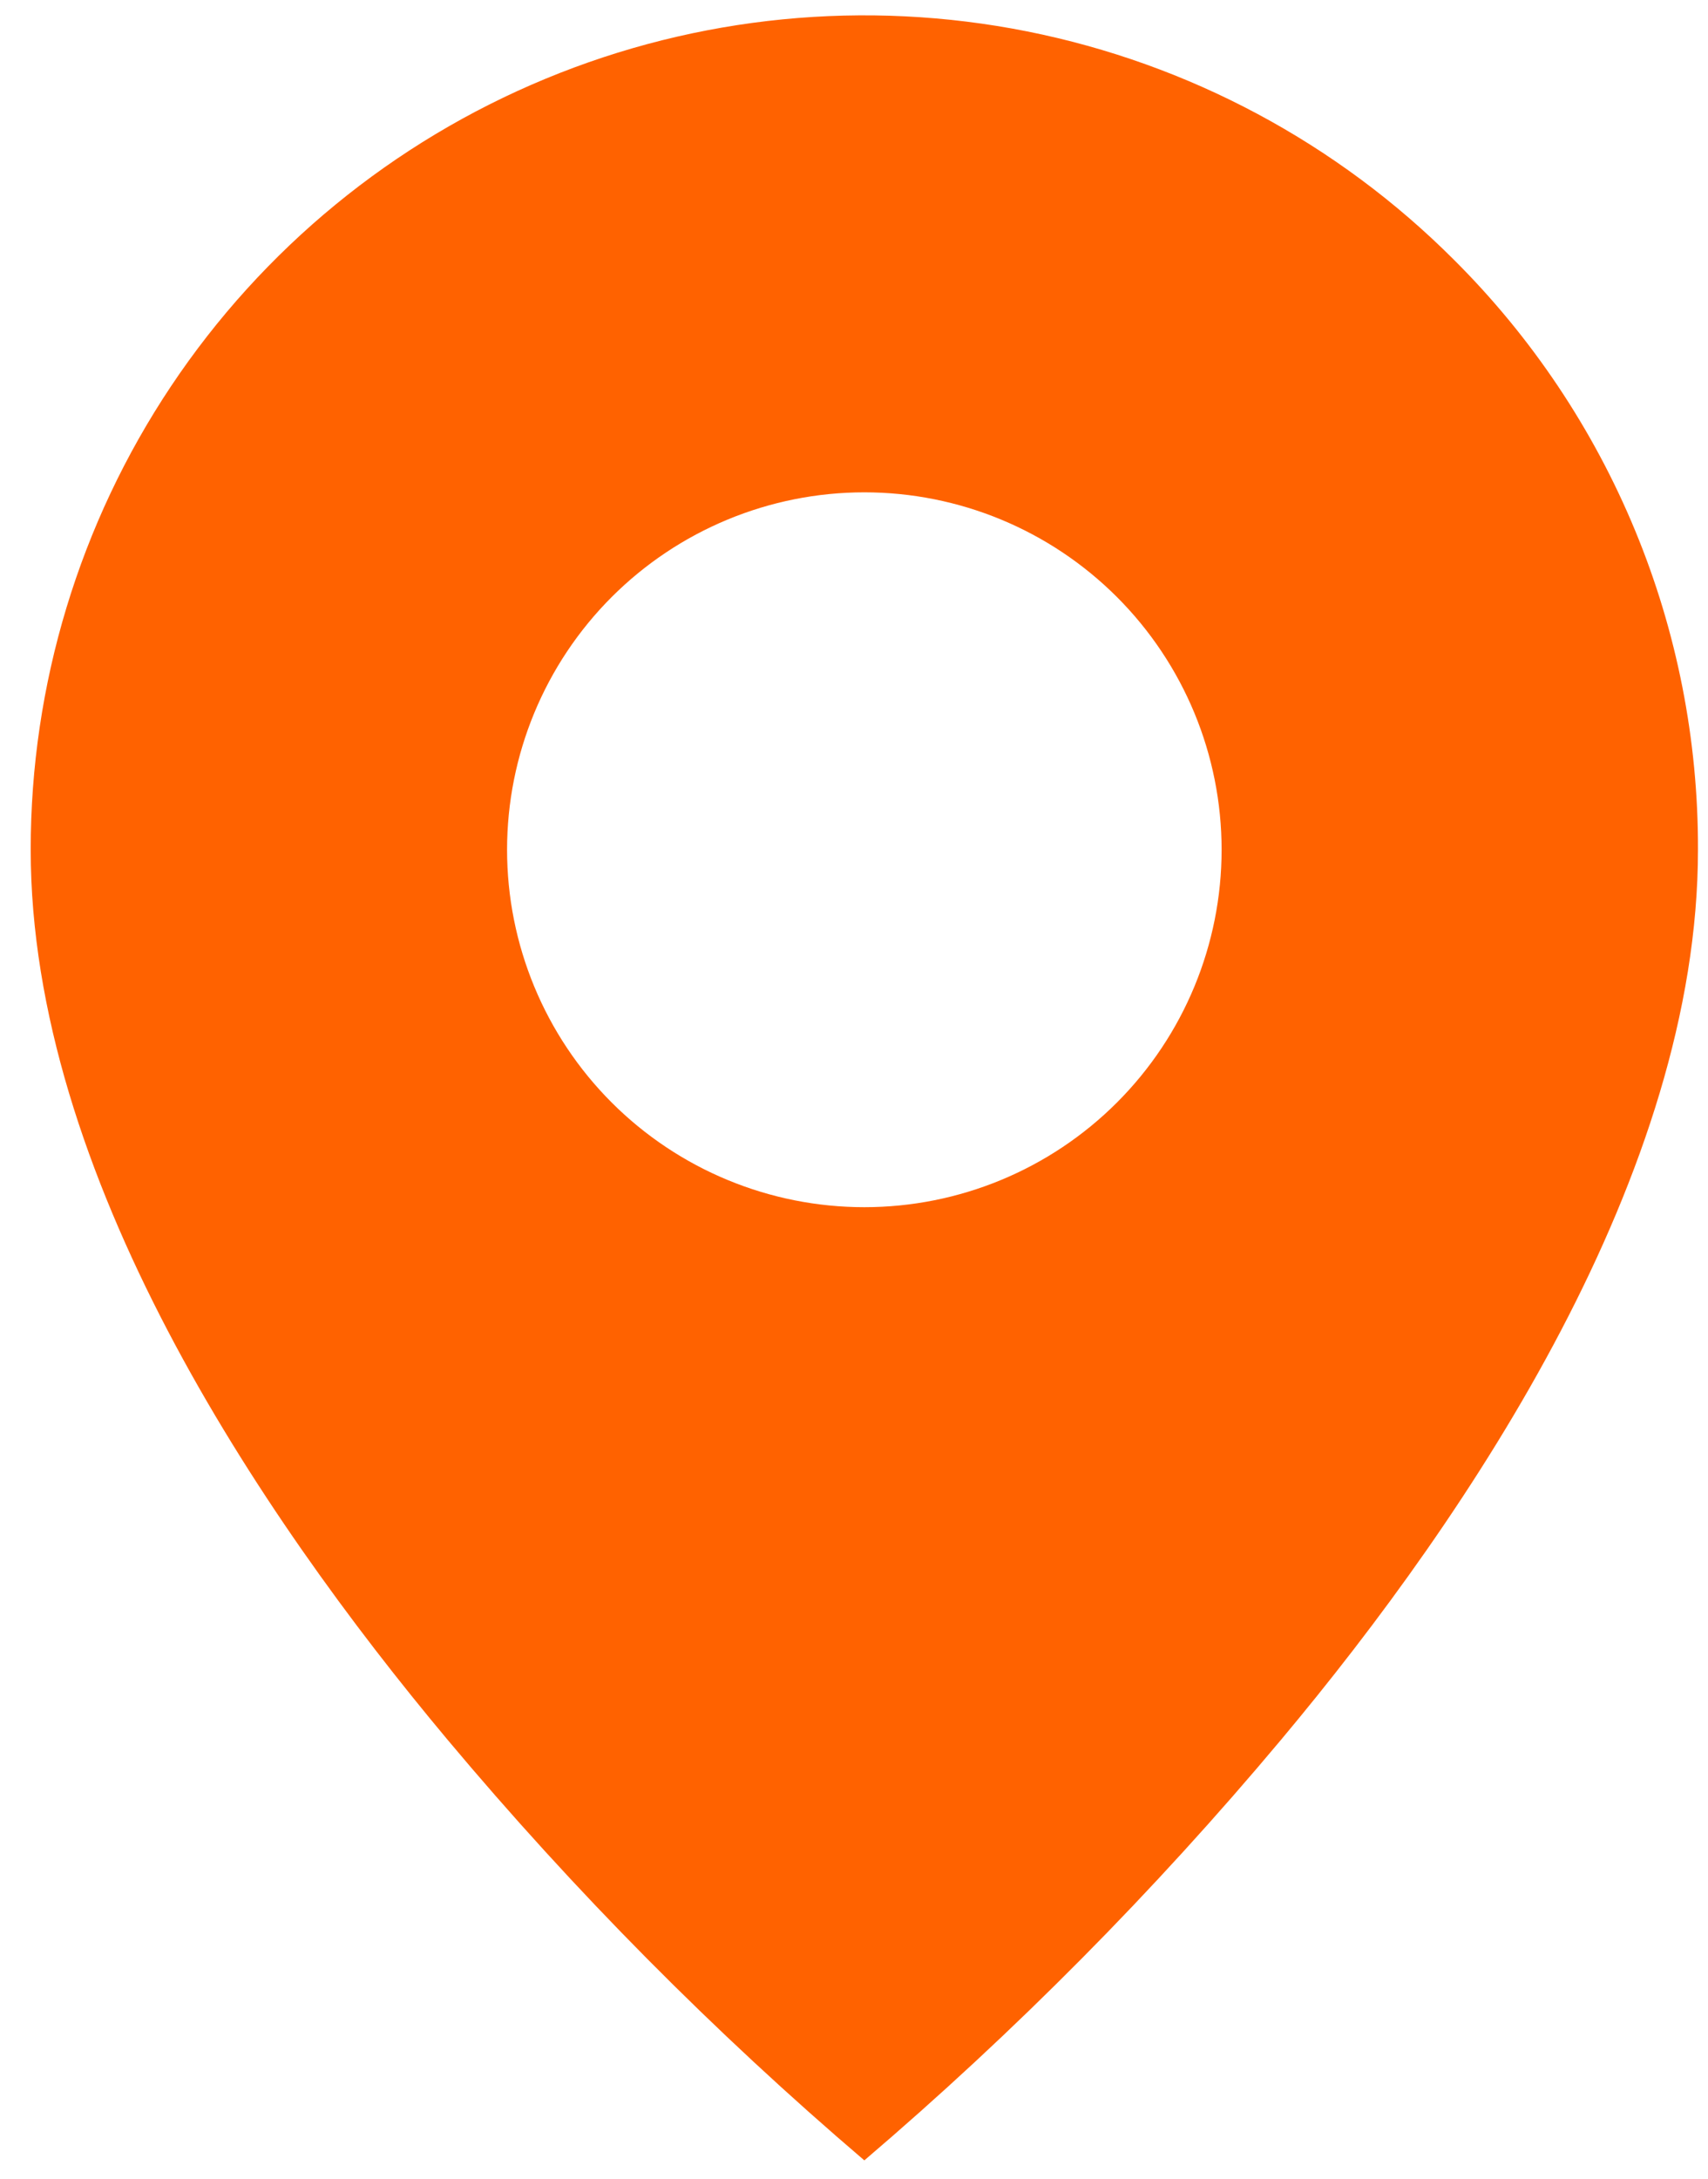 <svg width="40" height="51" viewBox="0 0 40 51" fill="none" xmlns="http://www.w3.org/2000/svg">
<path d="M20.242 50.572C16.719 47.567 13.454 44.273 10.48 40.724C6.018 35.394 0.719 27.456 0.719 19.892C0.717 16.029 1.861 12.253 4.006 9.04C6.151 5.828 9.201 3.324 12.77 1.846C16.339 0.367 20.266 -0.019 24.055 0.735C27.843 1.49 31.323 3.351 34.053 6.084C35.871 7.894 37.312 10.046 38.292 12.416C39.273 14.786 39.773 17.327 39.765 19.892C39.765 27.456 34.466 35.394 30.003 40.724C27.03 44.273 23.765 47.567 20.242 50.572ZM20.242 11.525C18.023 11.525 15.895 12.407 14.325 13.976C12.756 15.545 11.875 17.673 11.875 19.892C11.875 22.111 12.756 24.24 14.325 25.809C15.895 27.378 18.023 28.259 20.242 28.259C22.461 28.259 24.589 27.378 26.158 25.809C27.727 24.24 28.609 22.111 28.609 19.892C28.609 17.673 27.727 15.545 26.158 13.976C24.589 12.407 22.461 11.525 20.242 11.525Z" fill="#FF6200"/>
</svg>
